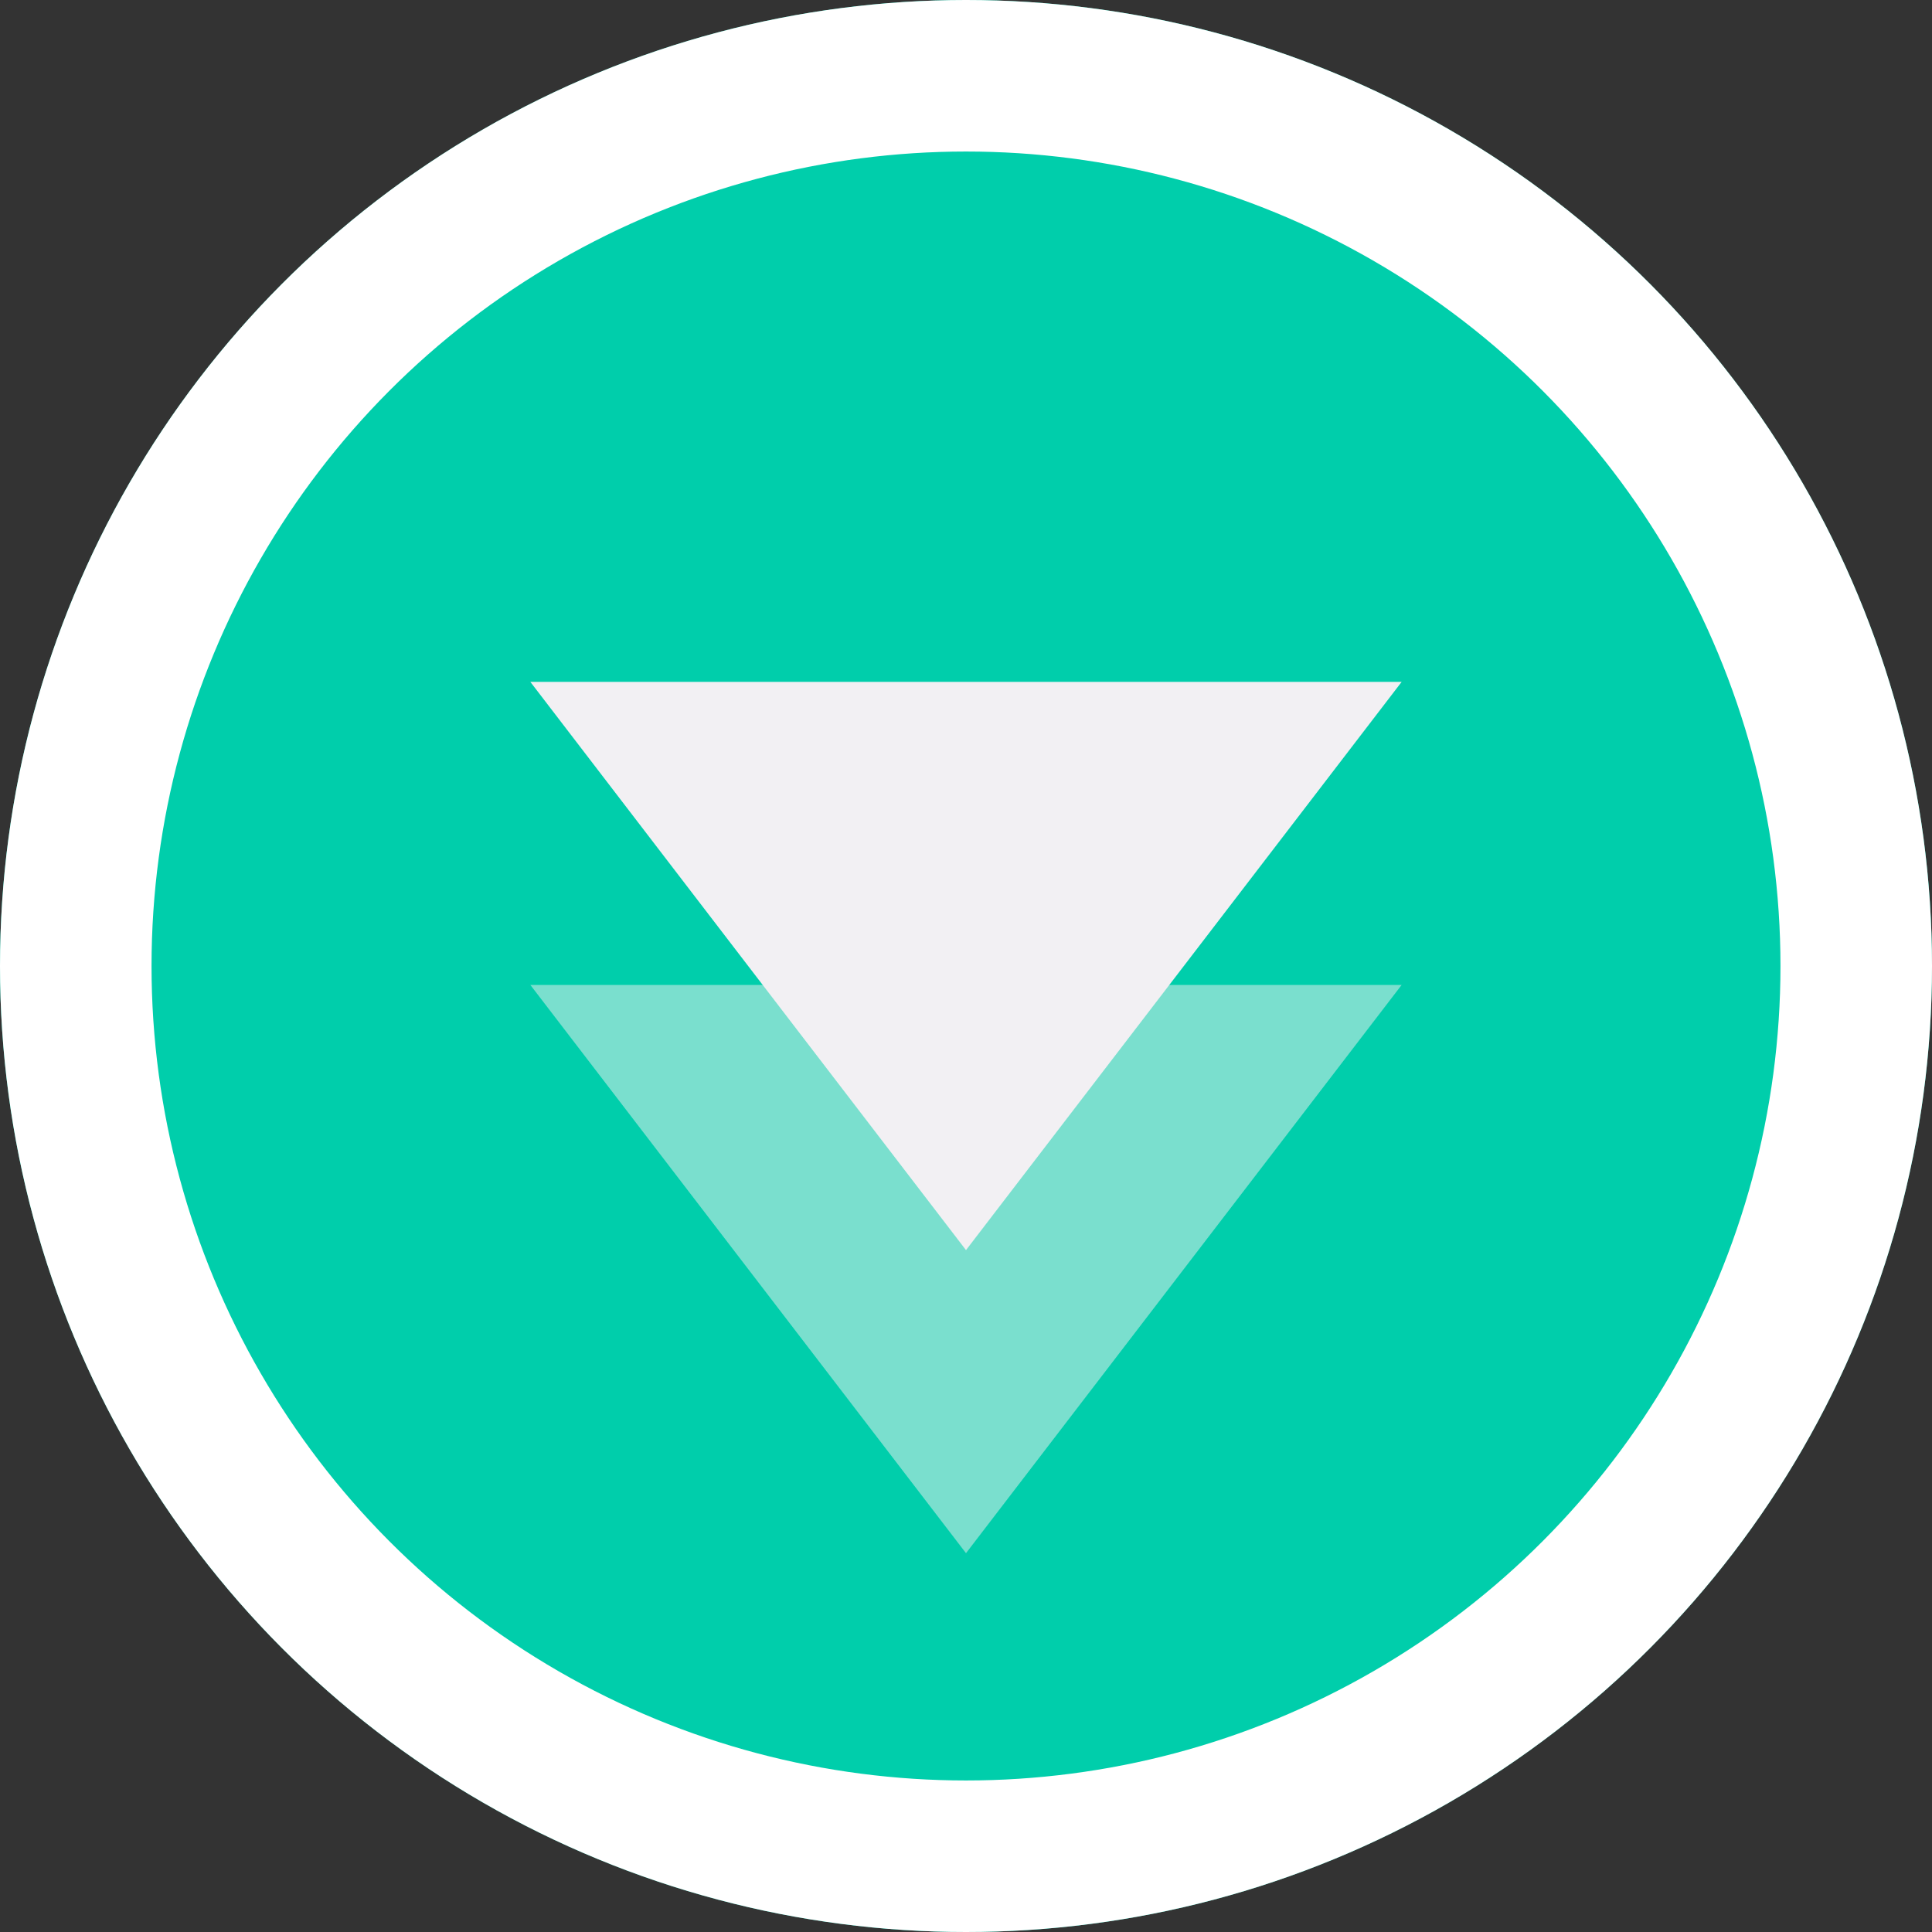 <svg id="Component_21_4" data-name="Component 21 – 4" xmlns="http://www.w3.org/2000/svg" width="51" height="51" viewBox="0 0 51 51">
  <rect x="0" y="0" width="51" height="51" fill="#333333" stroke="none"/>
  <g id="Group_302" data-name="Group 302">
    <g id="Ellipse_7" data-name="Ellipse 7" fill="#00ceab" stroke="#fff" stroke-width="4">
      <circle cx="25.5" cy="25.5" r="25.5" stroke="none"/>
      <circle cx="25.5" cy="25.5" r="23.5" fill="none"/>
    </g>
  </g>
  <g id="Group_310" data-name="Group 310" transform="translate(-233 -1689)">
    <path id="Polygon_5" data-name="Polygon 5" d="M11.5,0,23,15H0Z" transform="translate(270 1730) rotate(180)" fill="#f2f0f3" opacity="0.504"/>
    <path id="Polygon_6" data-name="Polygon 6" d="M11.5,0,23,15H0Z" transform="translate(270 1722) rotate(180)" fill="#f2f0f3"/>
  </g>
</svg>
